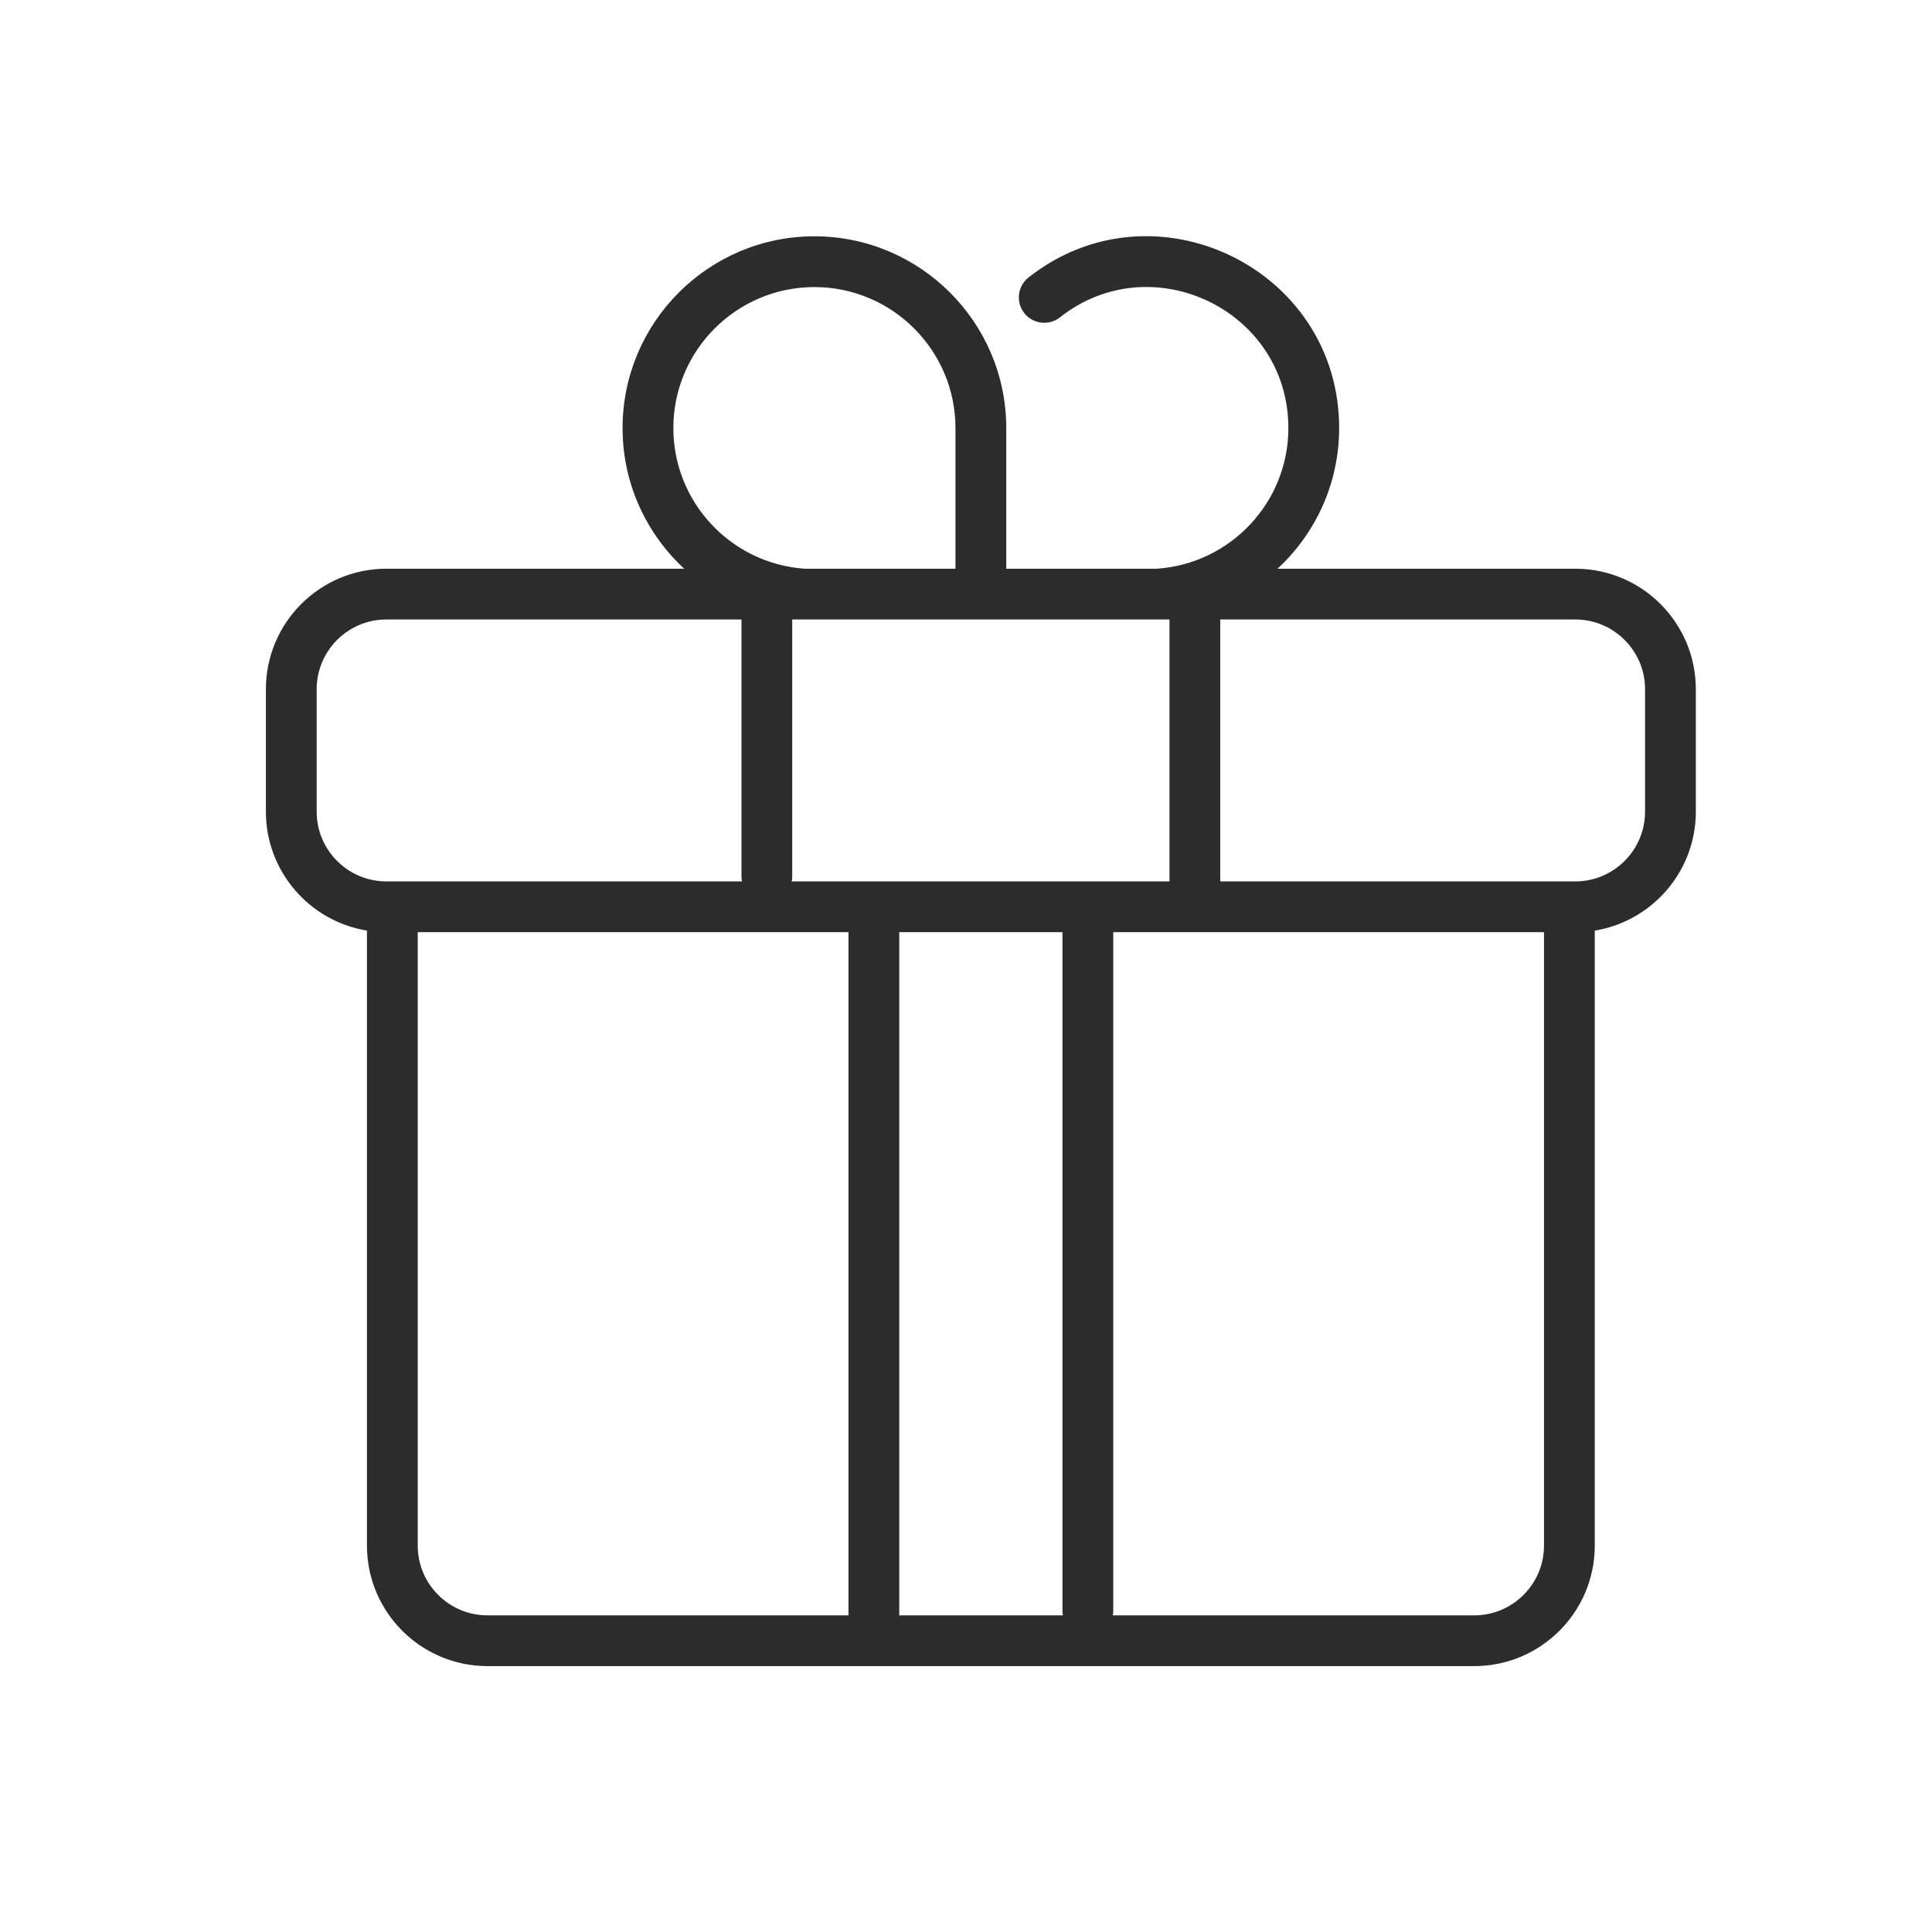 <svg width="120" height="120" viewBox="0 0 120 120" fill="none" xmlns="http://www.w3.org/2000/svg">
<mask id="mask0" mask-type="alpha" maskUnits="userSpaceOnUse" x="0" y="0" width="120" height="120">
<rect width="120" height="120" fill="#C4C4C4"/>
</mask>
<g mask="url(#mask0)">
<path d="M99.004 96.003V57.759C102.555 57.201 105.281 54.121 105.281 50.417V42.806C105.281 38.708 101.945 35.374 97.846 35.374H79.221C81.618 33.203 83.127 30.069 83.127 26.588C83.127 16.679 71.642 11.174 63.913 17.275C63.251 17.798 63.138 18.758 63.661 19.419C64.184 20.081 65.144 20.193 65.805 19.671C71.533 15.149 80.073 19.219 80.073 26.588C80.073 31.243 76.442 35.064 71.863 35.374H62.45V26.588C62.45 20.048 57.127 14.727 50.584 14.727C44.042 14.727 38.719 20.048 38.719 26.588C38.719 30.069 40.228 33.202 42.625 35.374H24C19.9 35.374 16.565 38.708 16.565 42.806V50.416C16.565 54.121 19.291 57.201 22.842 57.758V96.003C22.842 100.101 26.177 103.435 30.277 103.435H91.569C95.669 103.435 99.004 100.101 99.004 96.003ZM85.477 57.849H95.95V96.003C95.95 98.418 93.984 100.382 91.569 100.382H69.058C69.083 100.273 69.096 100.159 69.096 100.042V57.849H80.918H85.477ZM66.042 100.042C66.042 100.159 66.055 100.273 66.08 100.382H55.804V57.849H66.042V100.042ZM80.918 54.796H75.742V38.427H97.846C100.261 38.427 102.227 40.392 102.227 42.806V50.417C102.227 52.831 100.261 54.796 97.846 54.796H85.477H80.918ZM72.688 54.796H49.114C49.142 54.679 49.157 54.557 49.157 54.431V38.427H72.688V54.796ZM46.104 54.431C46.104 54.557 46.119 54.679 46.148 54.796H24C21.584 54.796 19.619 52.831 19.619 50.417V42.806C19.619 40.392 21.584 38.427 24 38.427H46.104V54.431ZM41.773 26.588C41.773 21.731 45.726 17.78 50.584 17.78C55.443 17.78 59.396 21.731 59.396 26.588V35.374H49.983C45.404 35.064 41.773 31.243 41.773 26.588ZM52.75 100.382H30.277C27.861 100.382 25.896 98.418 25.896 96.003V57.849H52.75V100.382Z" fill="#2C2C2C" stroke="#2C2C2C" stroke-width="0.1"/>
</g>
</svg>
